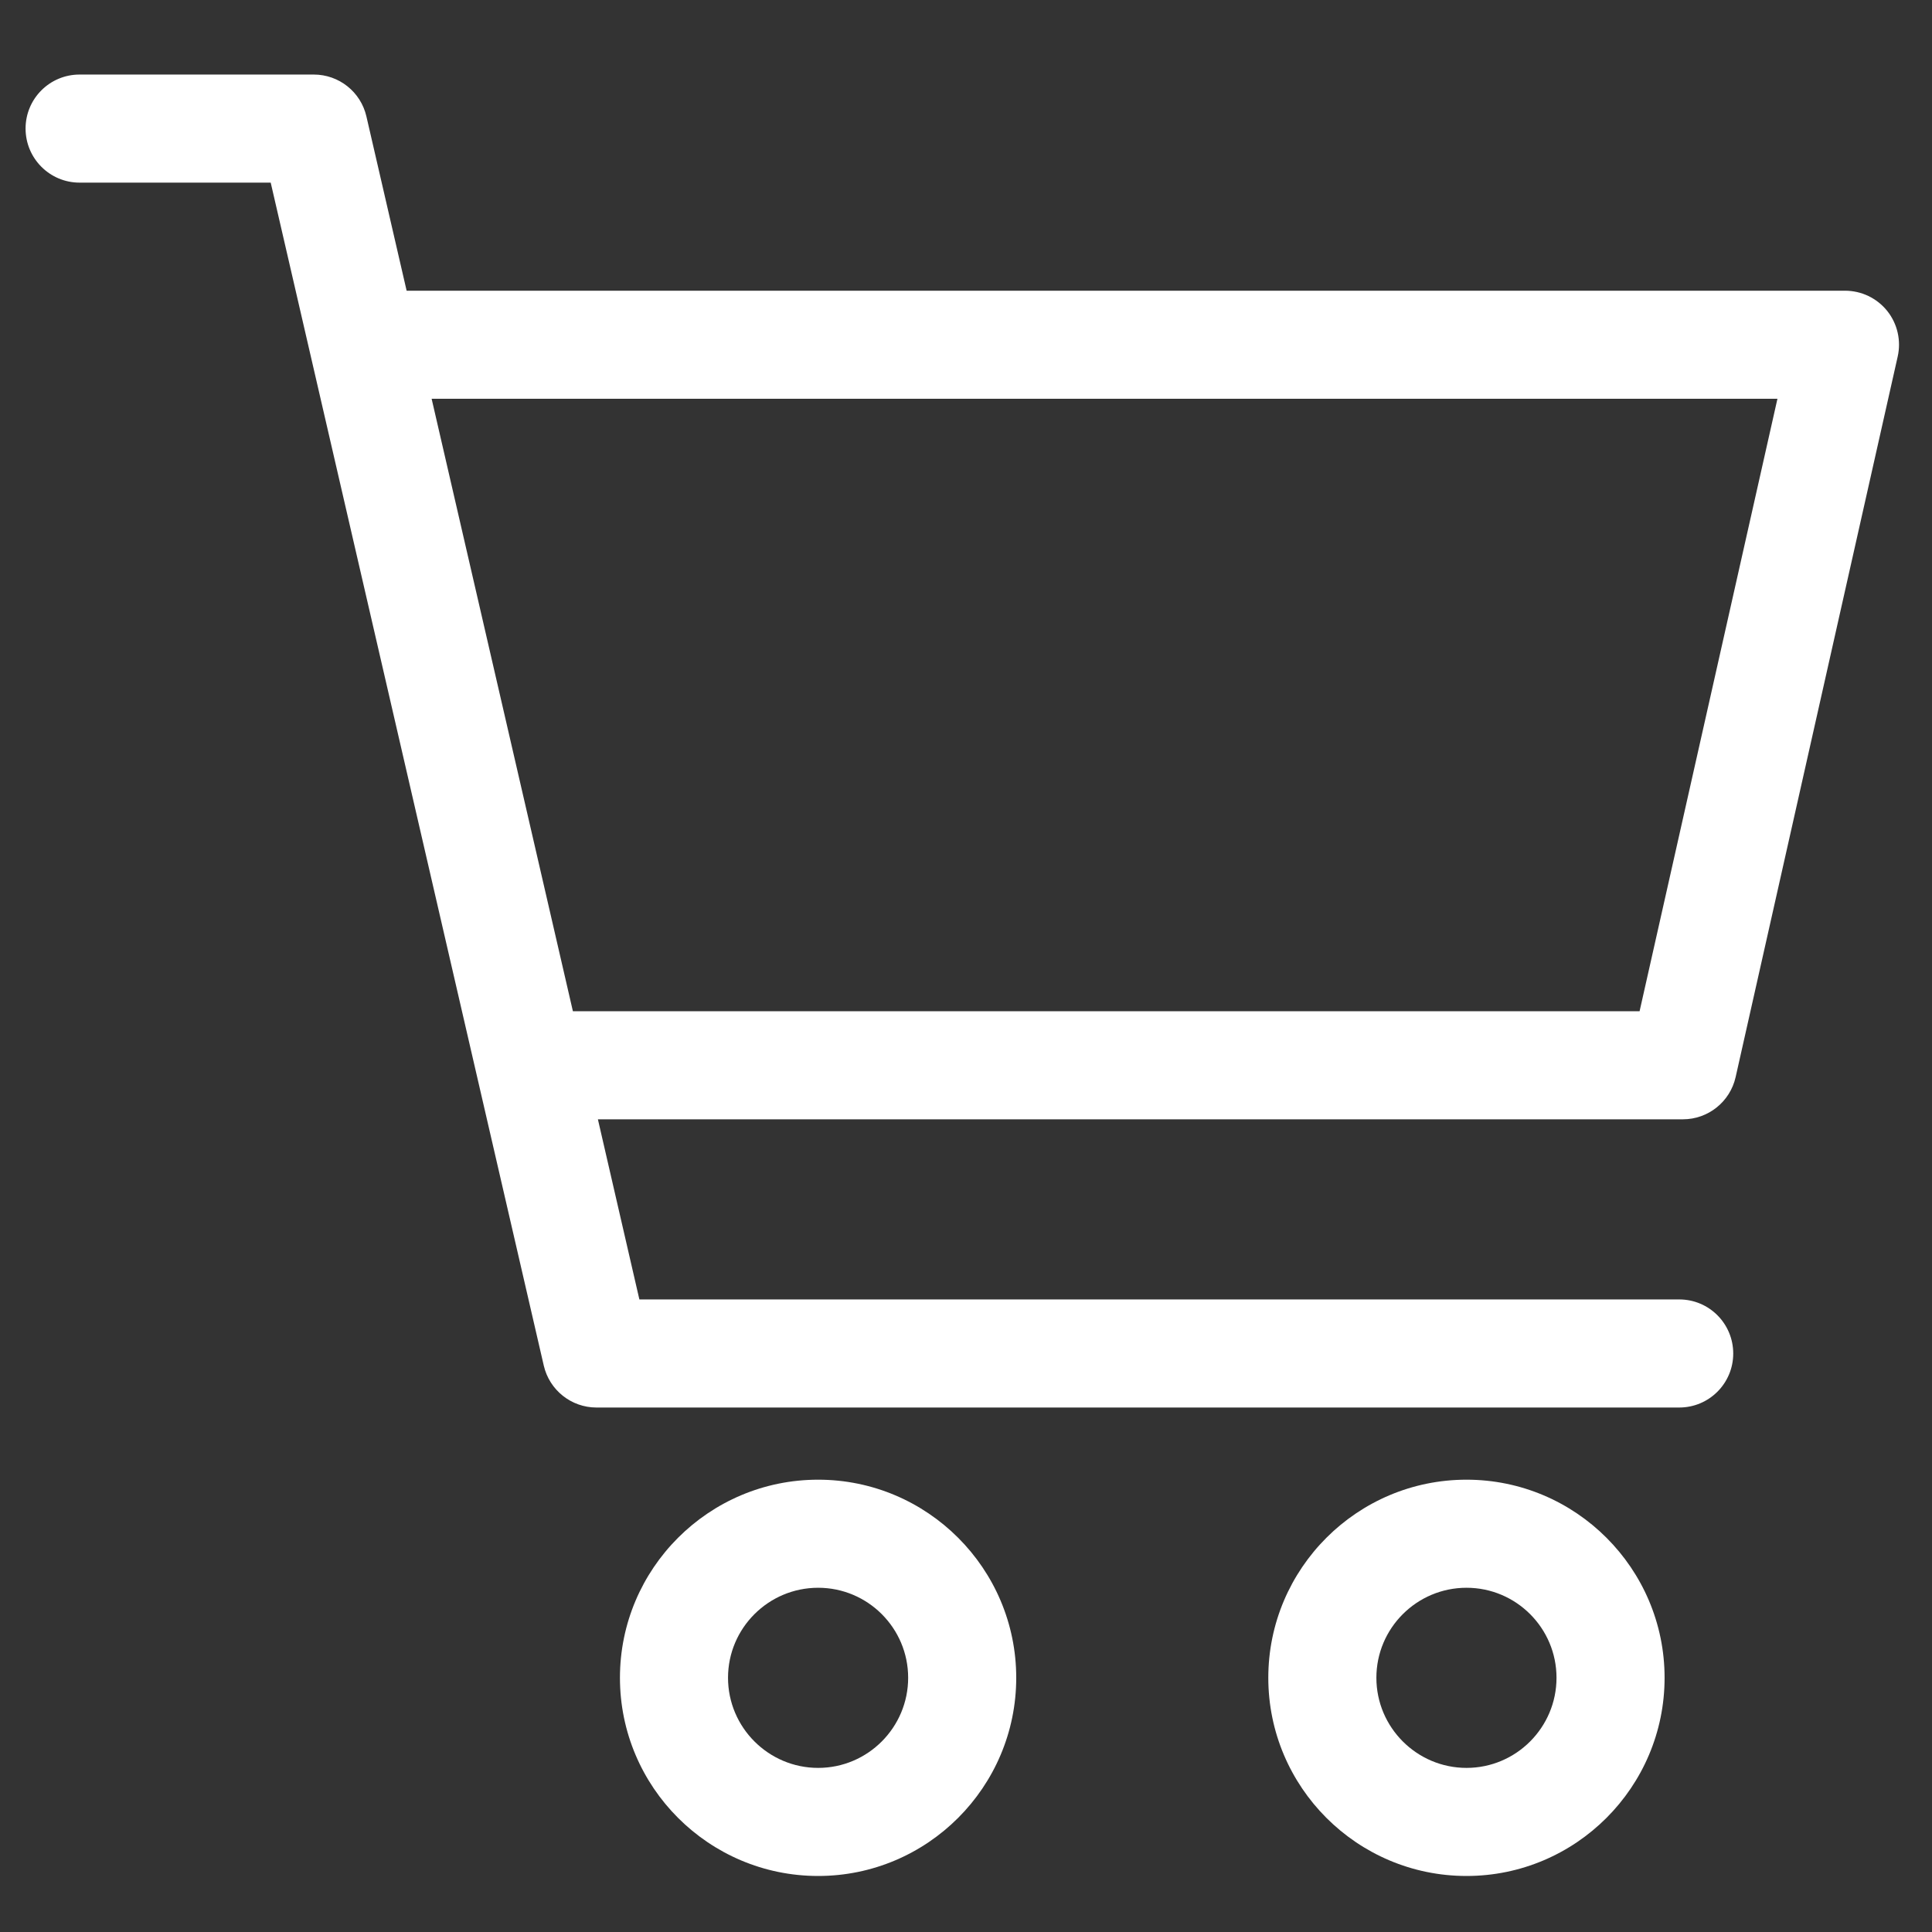 <svg width="17" height="17" viewBox="0 0 17 17" fill="none" xmlns="http://www.w3.org/2000/svg">
<rect x="0" y="0" width="17" height="17" fill="#333333" stroke="none"/>
<path d="M16.606 2.736C16.515 2.623 16.379 2.558 16.234 2.558H3.578L3.224 1.024C3.174 0.808 2.982 0.656 2.761 0.656H0.7C0.438 0.656 0.225 0.868 0.225 1.131C0.225 1.394 0.438 1.607 0.7 1.607H2.382L4.785 12.017C4.835 12.232 5.027 12.385 5.248 12.385H14.776C15.039 12.385 15.251 12.172 15.251 11.91C15.251 11.647 15.039 11.434 14.776 11.434H5.626L5.261 9.849H14.808C15.03 9.849 15.223 9.695 15.272 9.478L16.698 3.138C16.73 2.997 16.696 2.849 16.606 2.736ZM14.427 8.898H5.041L3.798 3.509H15.64L14.427 8.898Z" fill="white"/>
<path d="M7.199 13.02C6.237 13.02 5.455 13.802 5.455 14.763C5.455 15.725 6.237 16.507 7.199 16.507C8.16 16.507 8.942 15.725 8.942 14.763C8.942 13.802 8.16 13.02 7.199 13.02ZM7.199 15.556C6.762 15.556 6.406 15.2 6.406 14.763C6.406 14.326 6.762 13.971 7.199 13.971C7.636 13.971 7.991 14.326 7.991 14.763C7.991 15.2 7.636 15.556 7.199 15.556Z" fill="white"/>
<path d="M12.904 13.02C11.942 13.02 11.16 13.802 11.16 14.763C11.16 15.725 11.942 16.507 12.904 16.507C13.865 16.507 14.647 15.725 14.647 14.763C14.647 13.802 13.865 13.02 12.904 13.02ZM12.904 15.556C12.467 15.556 12.111 15.2 12.111 14.763C12.111 14.326 12.467 13.971 12.904 13.971C13.341 13.971 13.696 14.326 13.696 14.763C13.696 15.2 13.341 15.556 12.904 15.556Z" fill="white"/>
</svg>
